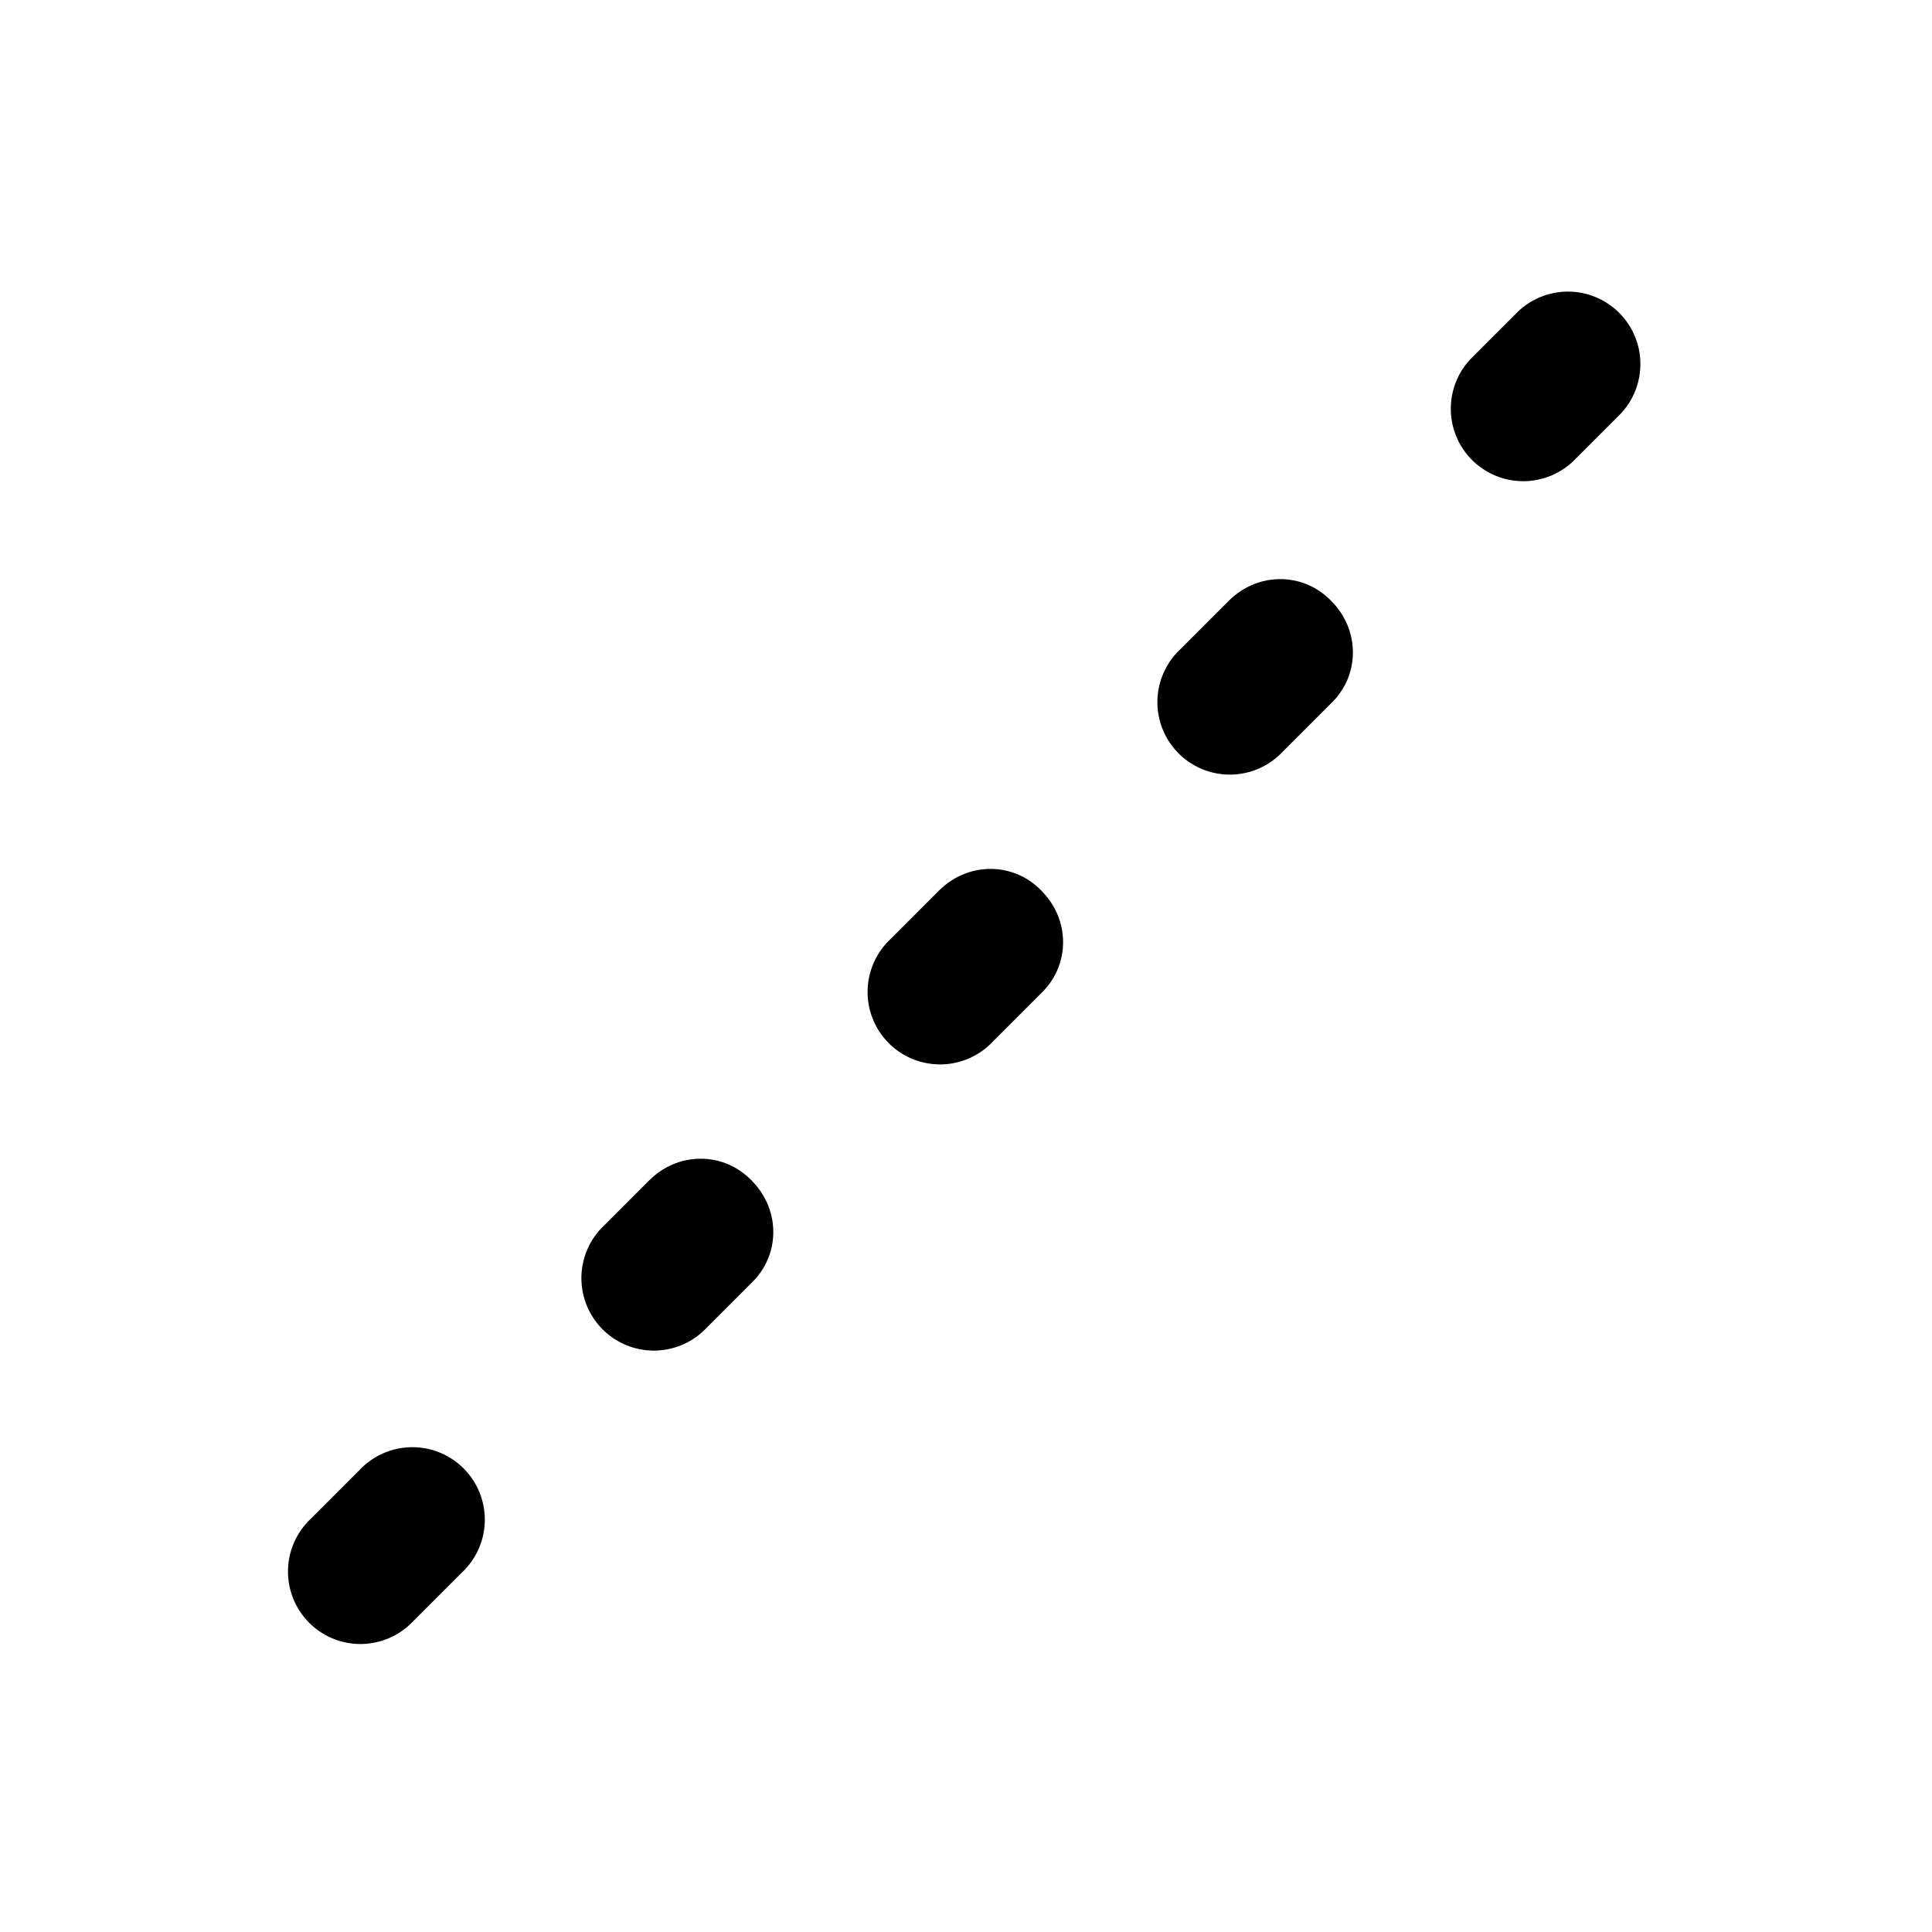 <svg width="20" height="20" viewBox="0 0 20 20" xmlns="http://www.w3.org/2000/svg"><path d="M16.78 4.28a.75.75 0 0 0-1.06-1.06l-.5.5a.75.75 0 0 0 1.06 1.06l.5-.5Zm-3 1.94c.3.3.3.77 0 1.06l-.5.5a.75.75 0 1 1-1.06-1.06l.5-.5c.3-.3.77-.3 1.06 0Zm-3 3c.3.3.3.77 0 1.06l-.5.5a.75.75 0 1 1-1.06-1.06l.5-.5c.3-.3.77-.3 1.06 0Zm-3 3c.3.3.3.77 0 1.06l-.5.5a.75.75 0 0 1-1.06-1.06l.5-.5c.3-.3.77-.3 1.06 0Zm-3 4.06a.75.75 0 1 0-1.06-1.06l-.5.5a.75.75 0 1 0 1.06 1.06l.5-.5Z"/></svg>